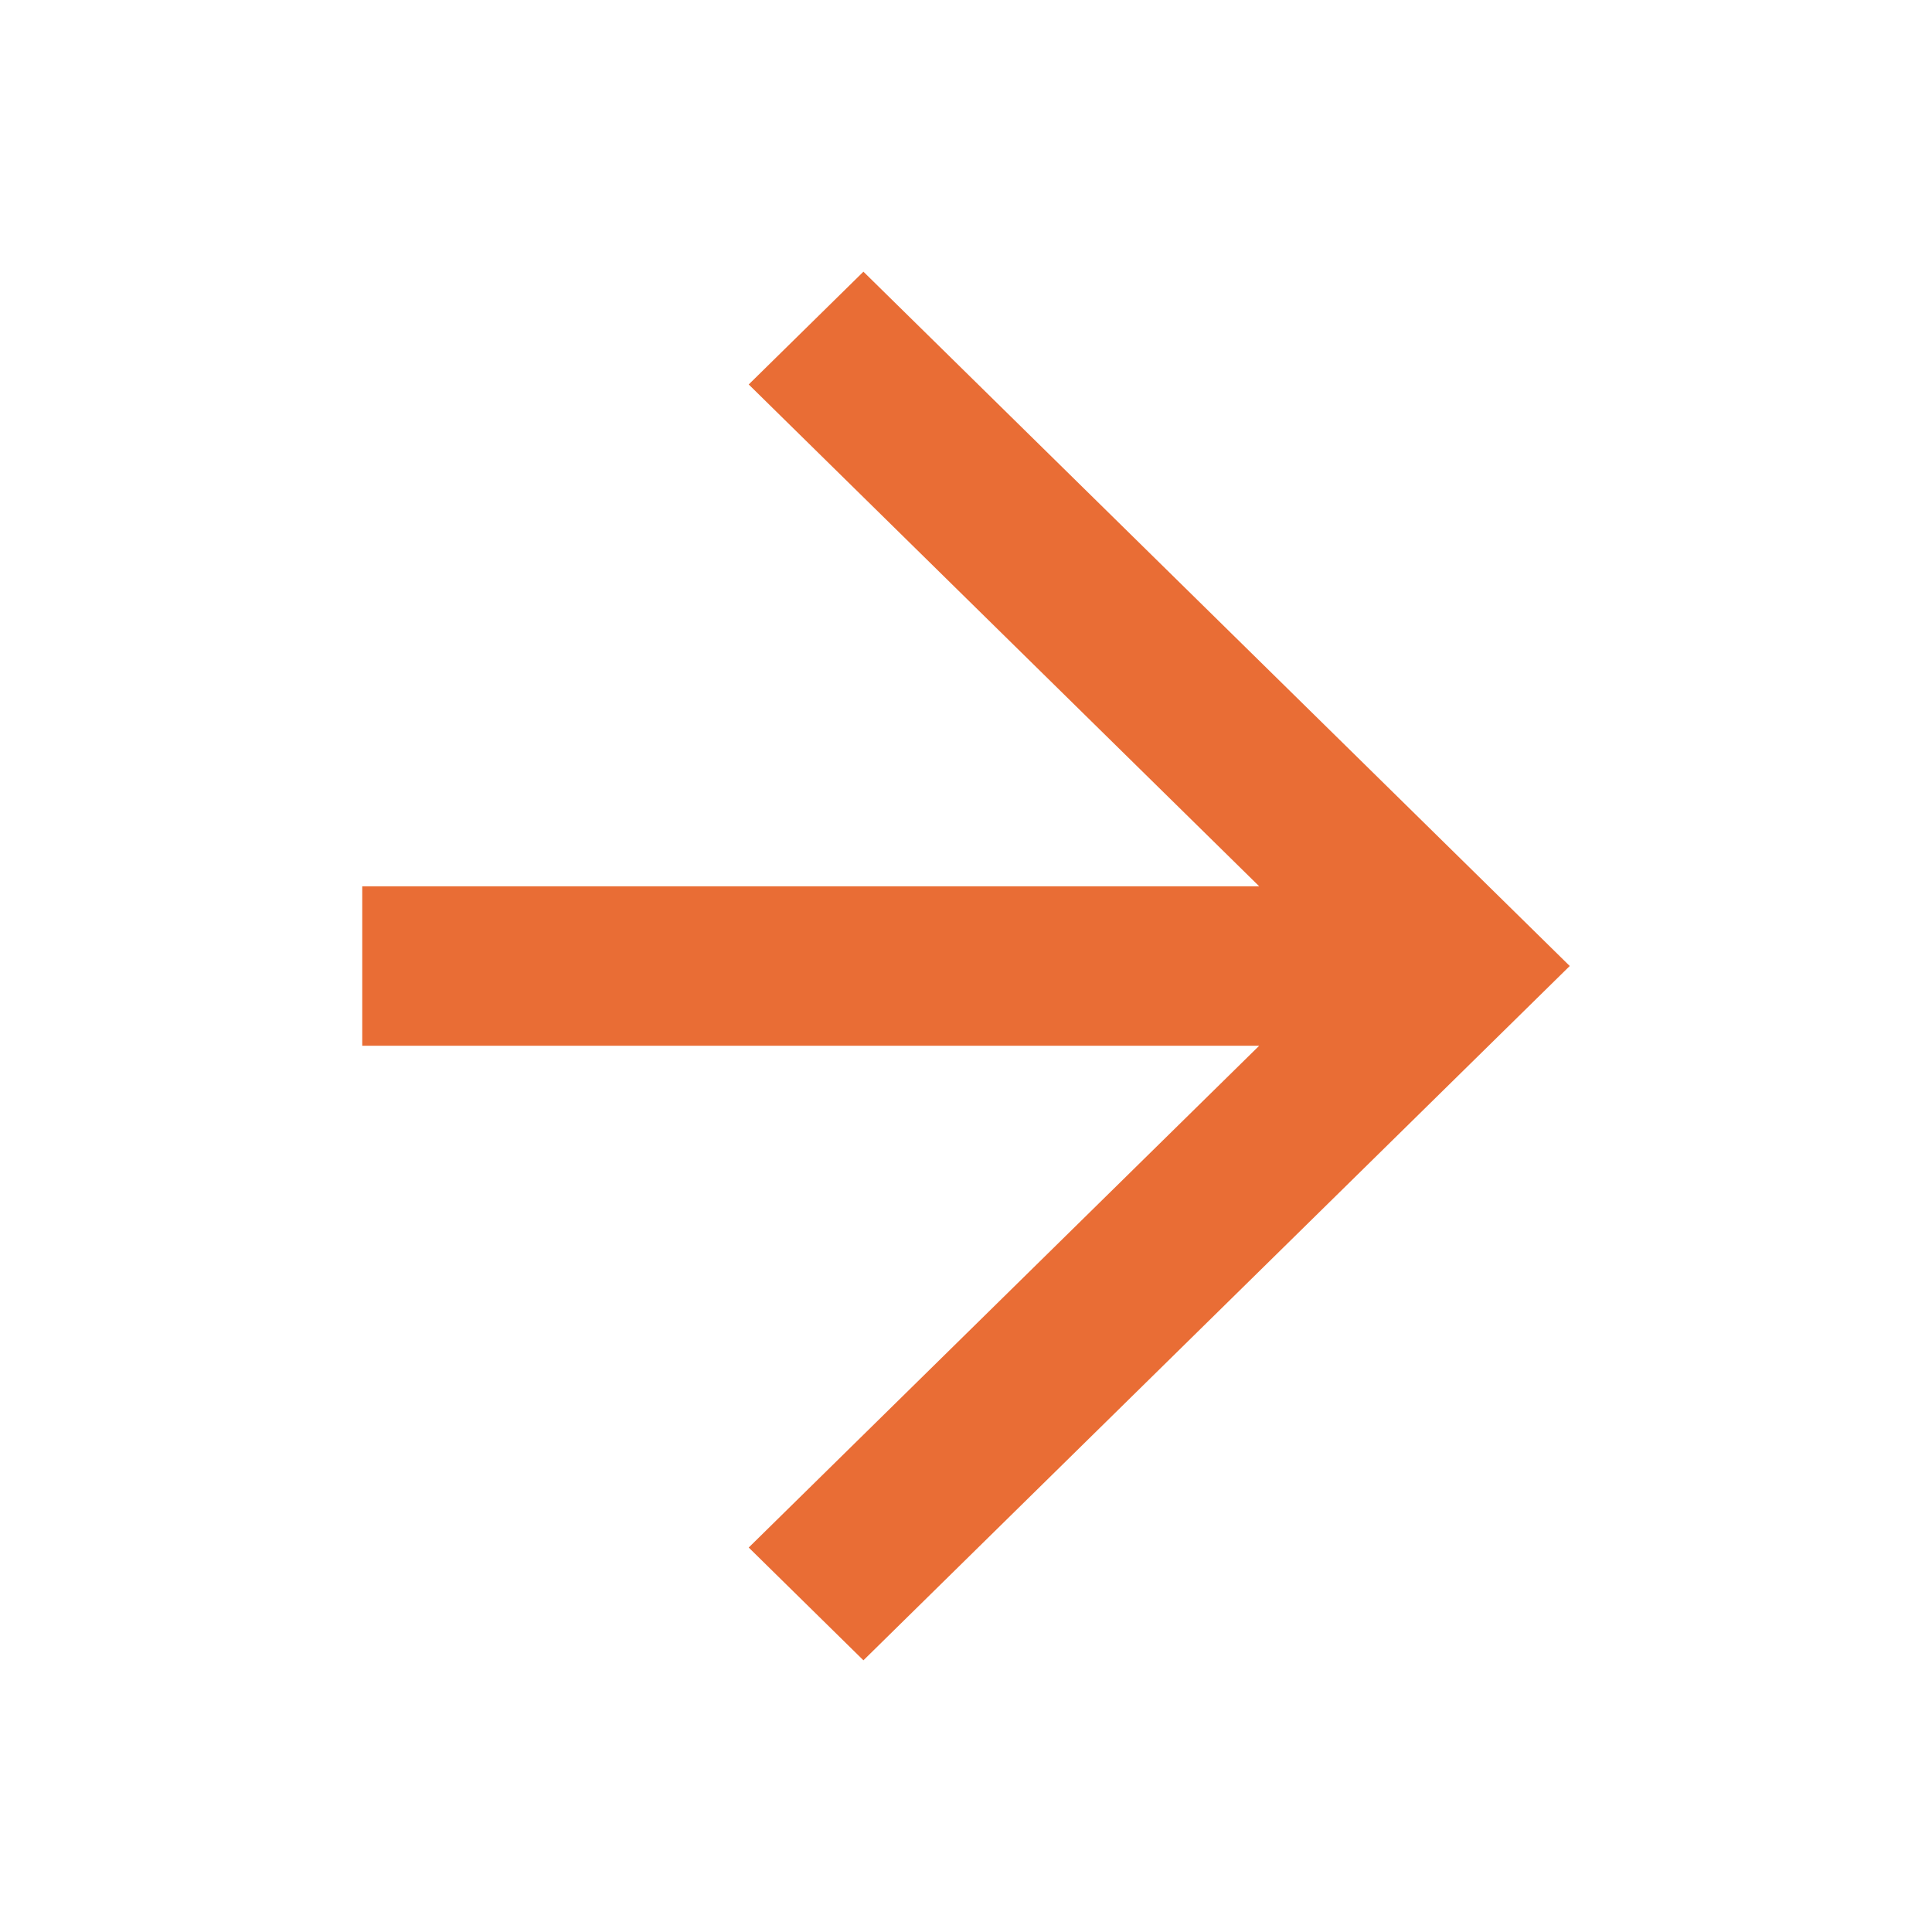 <svg width="100%" height="100%" viewBox="0 0 64 64" fill="none" xmlns="http://www.w3.org/2000/svg">
<path d="M28.602 9L24.802 12.736L41.712 29.359L12 29.359V34.642L41.712 34.642L24.802 51.264L28.602 55L52 32L28.602 9Z" fill="#E96D35"/>
</svg>
